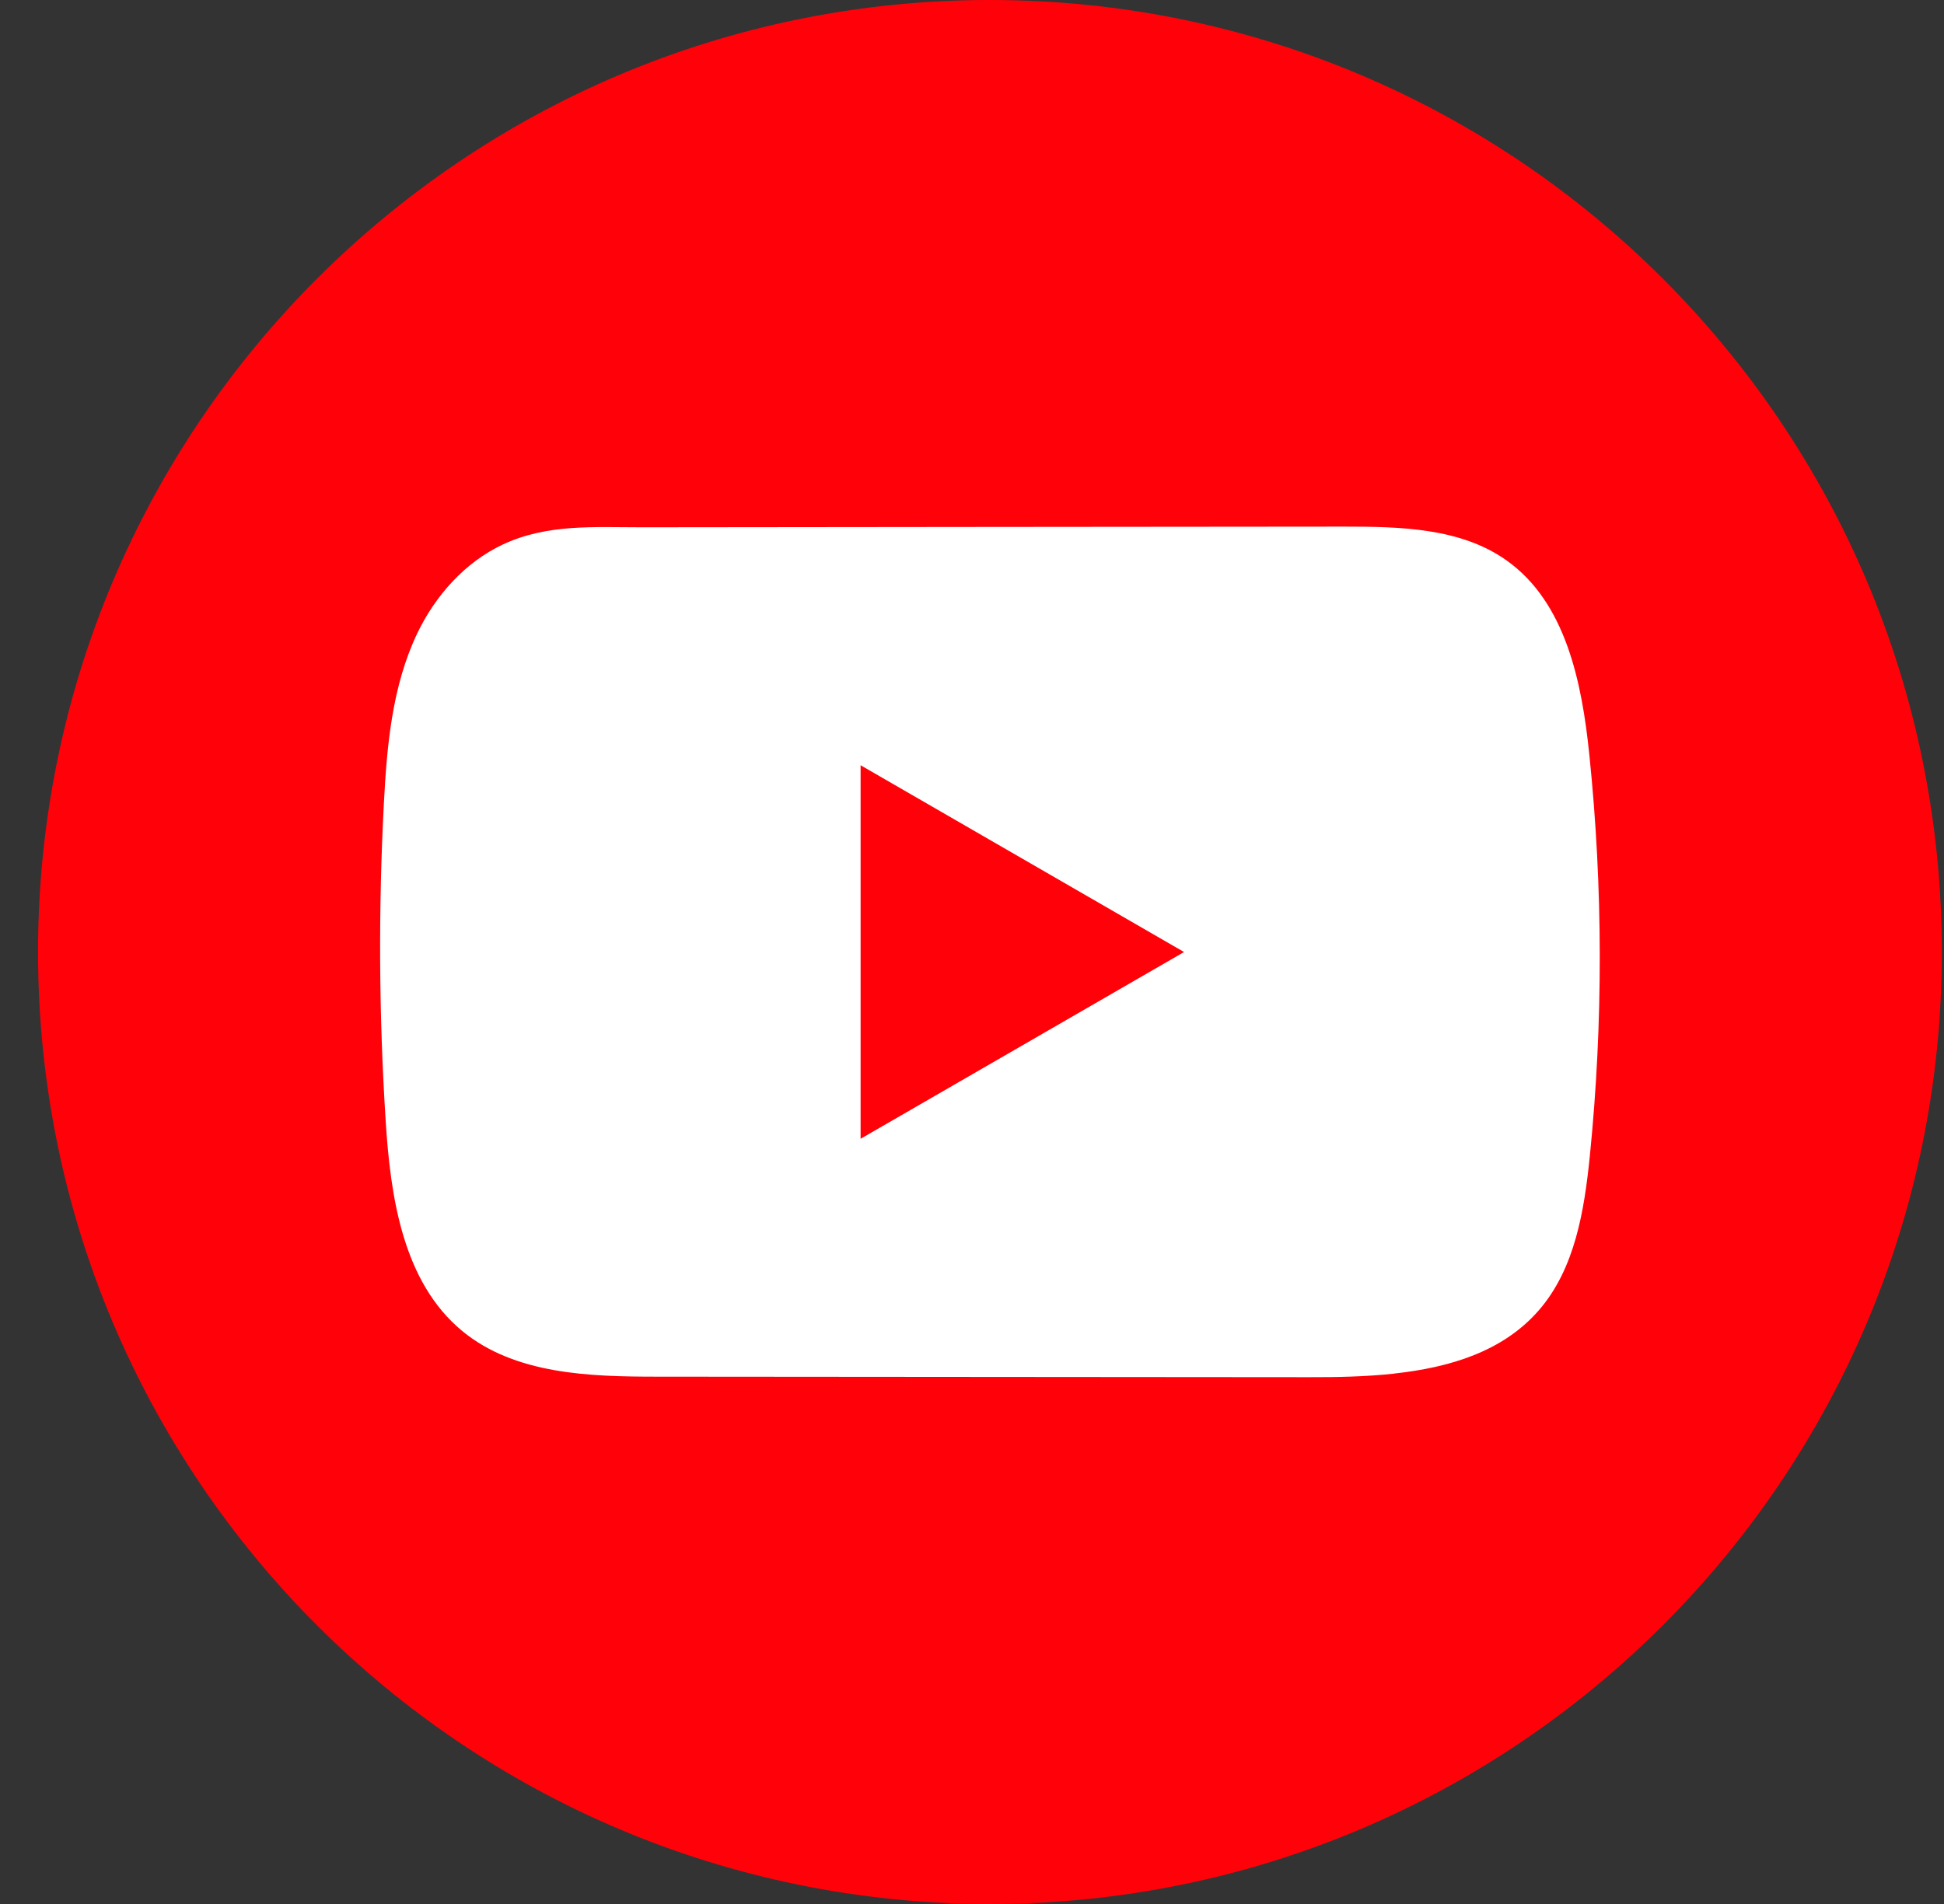 <svg width="49" height="48" viewBox="0 0 49 48" fill="none" xmlns="http://www.w3.org/2000/svg">
<rect x="0" y="0" width="49" height="48" fill="#333333" stroke="none"/>
<path d="M48.945 24C48.945 10.745 38.203 0 24.952 0C11.701 0 0.959 10.745 0.959 24C0.959 37.255 11.701 48 24.952 48C38.203 48 48.945 37.255 48.945 24Z" fill="#FF0209"/>
<path d="M35.137 34.63C34.422 34.707 33.691 34.721 32.989 34.719C27.518 34.714 22.047 34.709 16.578 34.706C14.857 34.706 12.982 34.65 11.652 33.556C10.153 32.319 9.841 30.176 9.72 28.236C9.551 25.579 9.537 22.912 9.676 20.253C9.752 18.792 9.885 17.296 10.514 15.974C10.966 15.025 11.719 14.171 12.683 13.723C13.805 13.202 14.978 13.294 16.185 13.293C19.075 13.289 21.965 13.288 24.854 13.284C27.859 13.281 30.865 13.279 33.869 13.276C35.289 13.276 36.813 13.305 37.971 14.126C39.467 15.185 39.873 17.2 40.06 19.023C40.406 22.381 40.411 25.774 40.074 29.132C39.934 30.517 39.701 31.98 38.789 33.031C37.885 34.073 36.545 34.475 35.139 34.628L35.137 34.63Z" fill="white"/>
<path d="M29.845 24.001L21.692 19.292V28.709L29.845 24.001Z" fill="#FF0209"/>
</svg>
